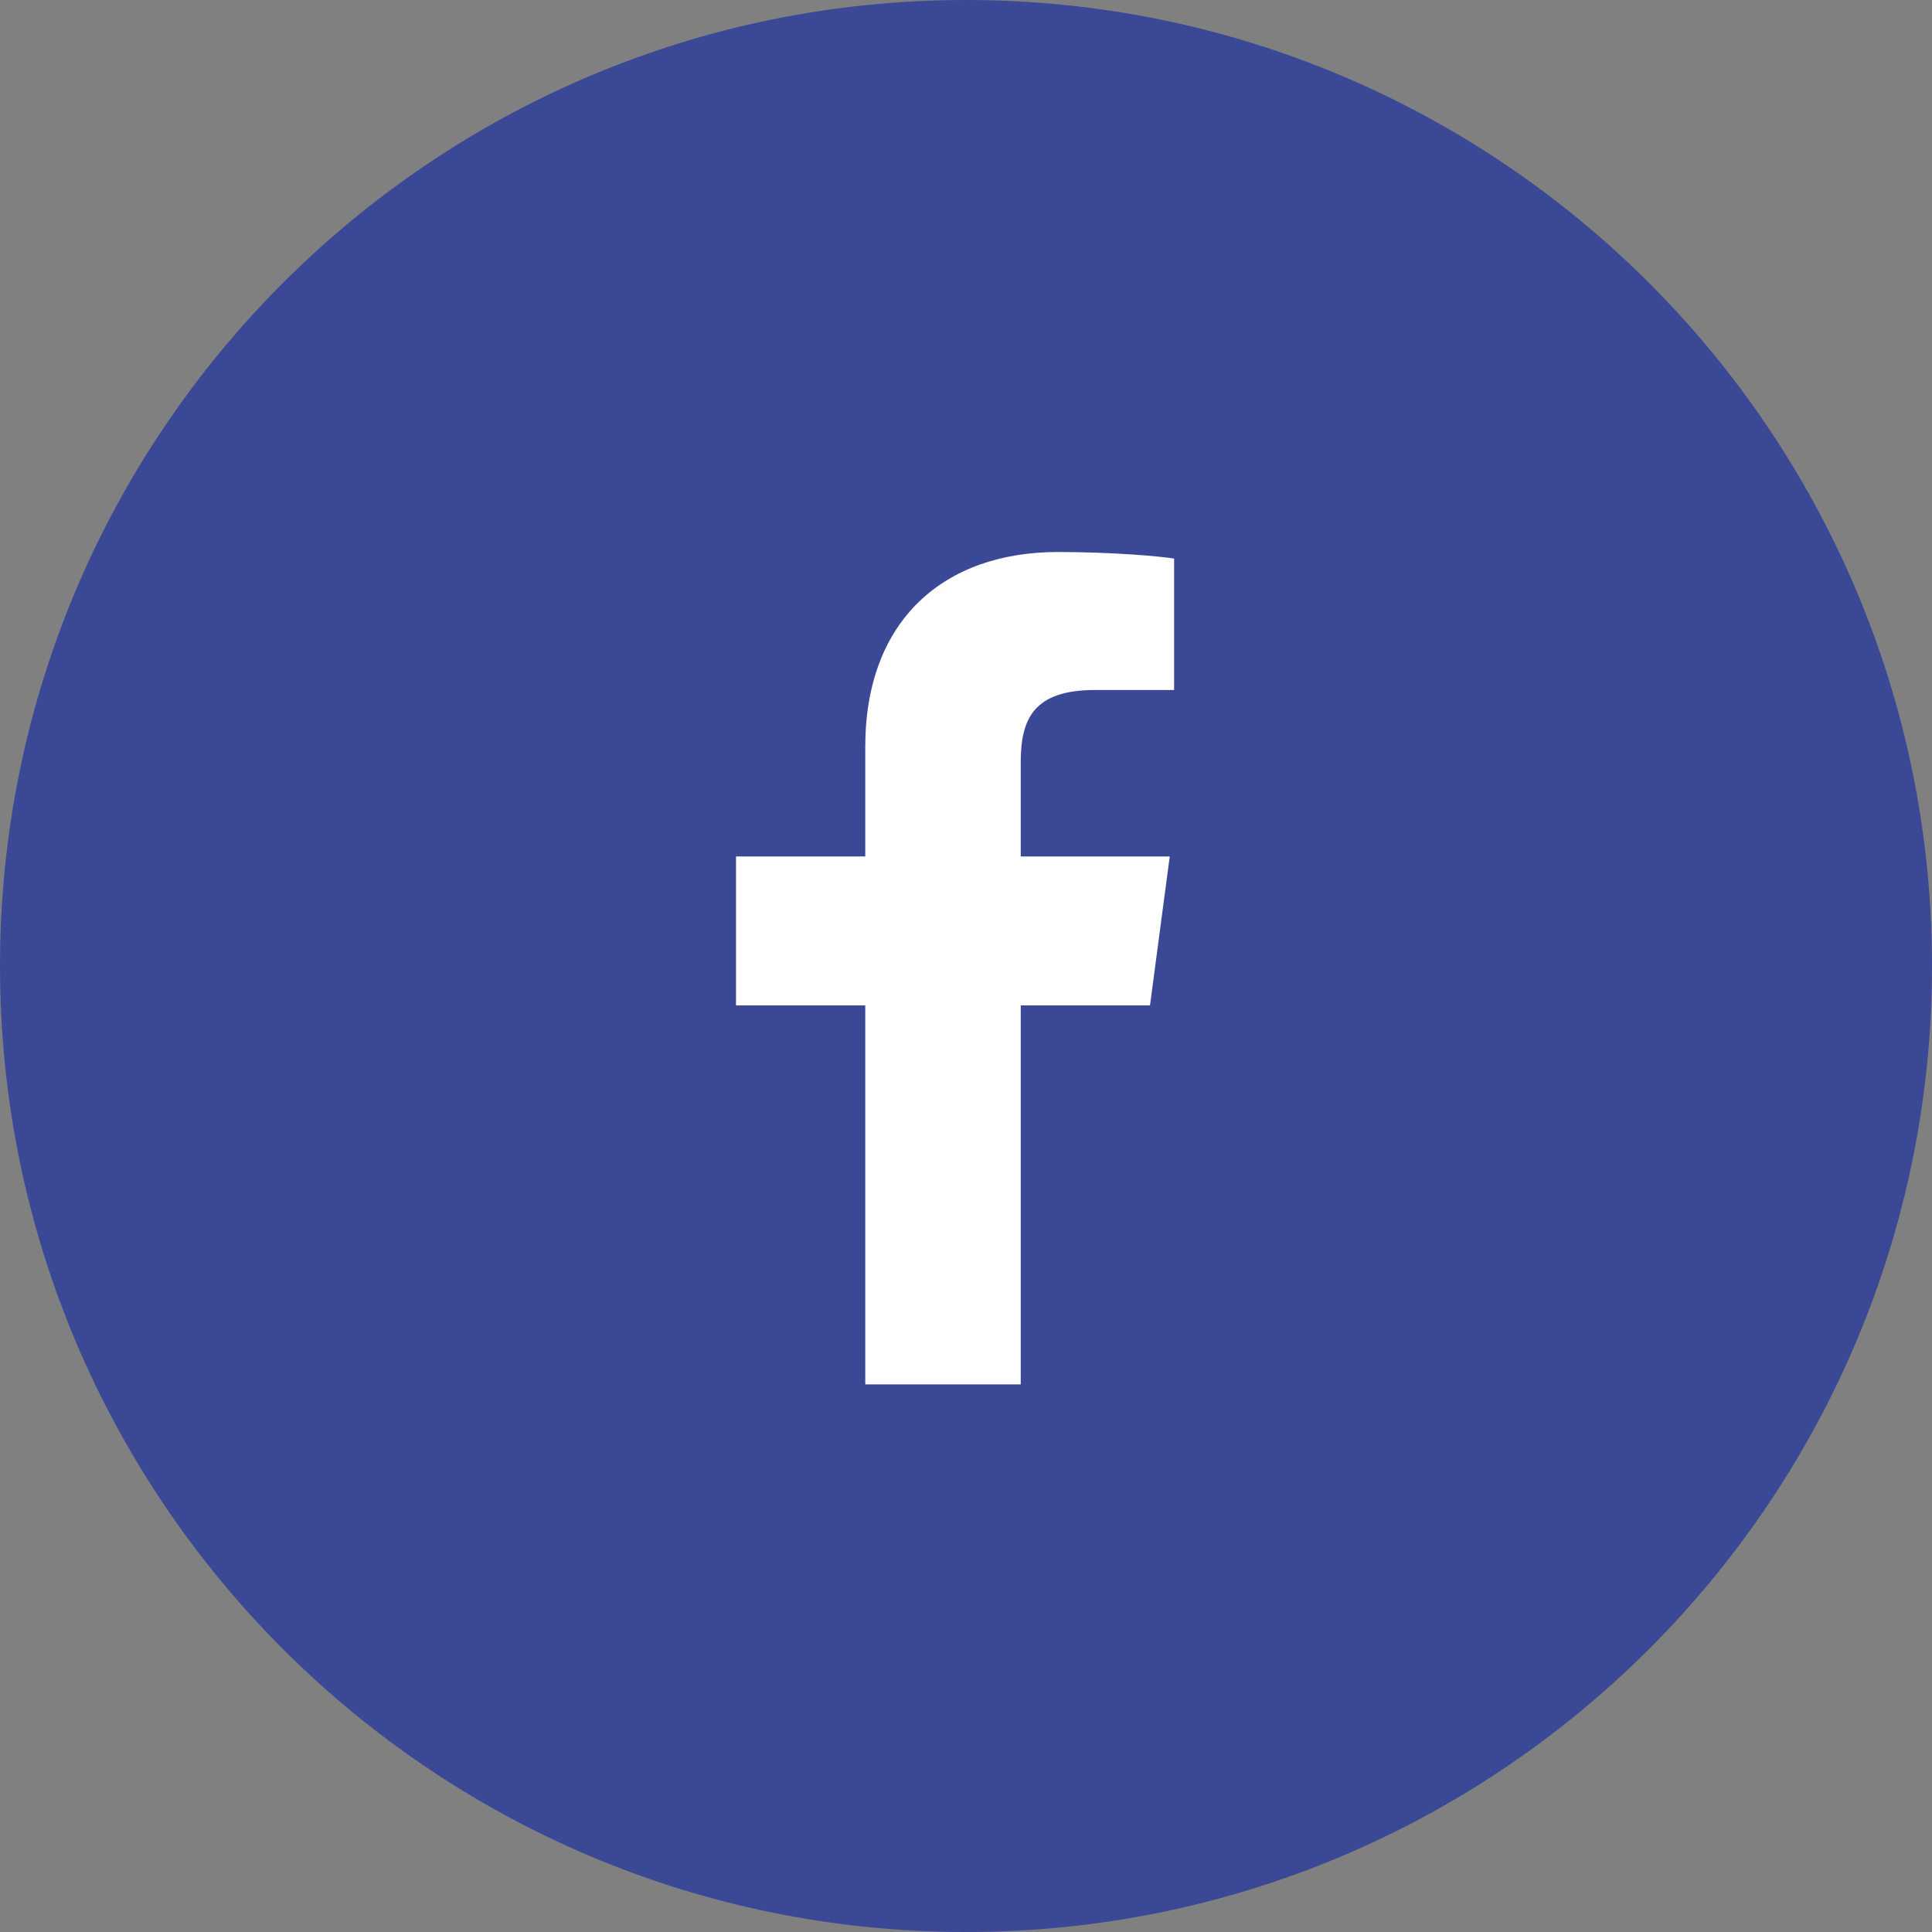 <?xml version="1.0" encoding="UTF-8"?>
<svg xmlns="http://www.w3.org/2000/svg" viewBox="0 0 42 42">
  <rect x="0" y="0" width="42" height="42" fill="#808080" stroke="none"/>
  <g fill="none" fill-rule="evenodd">
    <path fill="#3B4896" d="M42,21 C42,32.598 32.598,42 21,42 C9.402,42 1.42034288e-15,32.598 0,21 C-1.42034288e-15,9.402 9.402,2.13051432e-15 21,0 C32.598,-2.13051432e-15 42,9.402 42,21 Z"></path>
    <path fill="#FFF" fill-rule="nonzero" d="M22.19,30.095 L22.19,21.857 L25,21.857 L25.429,18.619 L22.19,18.619 L22.19,16.571 C22.19,15.619 22.476,15 23.81,15 L25.524,15 L25.524,12.143 C25.238,12.095 24.19,12 23,12 C20.524,12 18.81,13.476 18.81,16.238 L18.81,18.619 L16,18.619 L16,21.857 L18.81,21.857 L18.81,30.095 L22.19,30.095 Z"></path>
  </g>
</svg>
